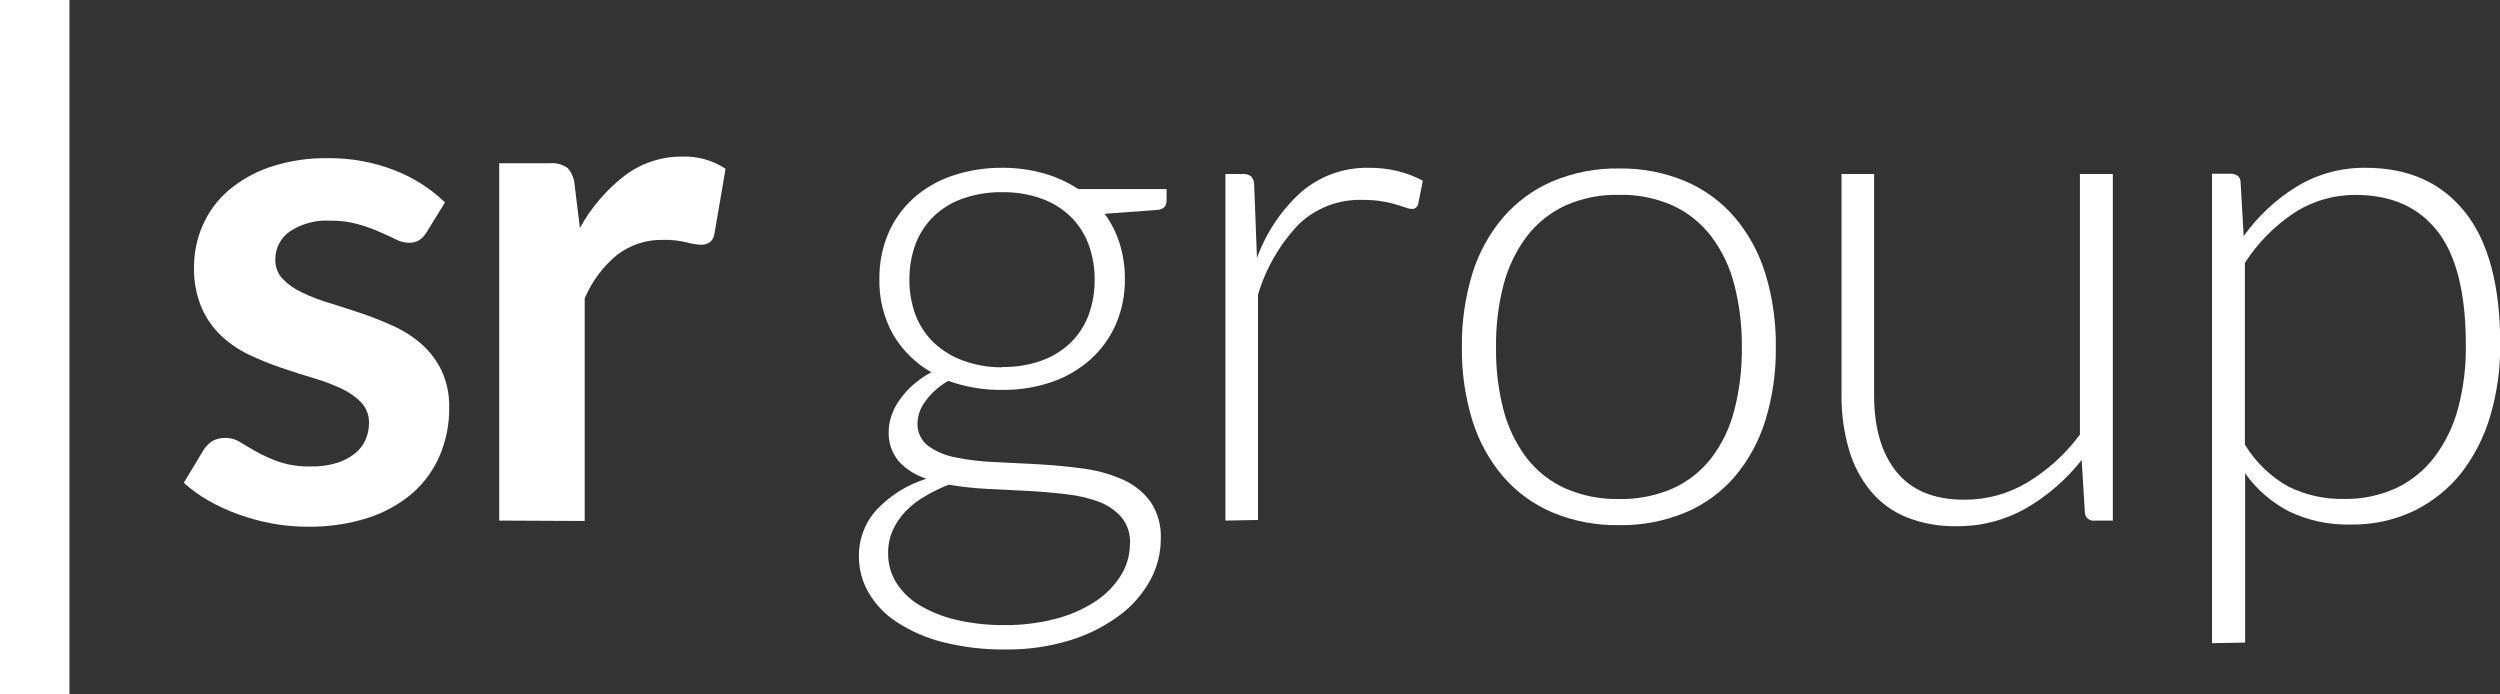 <?xml version="1.0" encoding="UTF-8"?> <svg xmlns="http://www.w3.org/2000/svg" width="108" height="30" viewBox="0 0 108 30" fill="none"><rect x="0" y="0" width="108" height="30" fill="#333333" stroke="none"/><g clip-path="url(#clip0_1958_369)"><path d="M18.411 10.062C18.329 10.195 18.218 10.307 18.086 10.389C17.957 10.459 17.812 10.493 17.666 10.488C17.465 10.483 17.269 10.431 17.091 10.337C16.886 10.236 16.649 10.124 16.379 10.01C16.081 9.877 15.773 9.768 15.459 9.683C15.062 9.575 14.651 9.524 14.24 9.532C13.632 9.499 13.029 9.663 12.52 10C12.324 10.135 12.164 10.317 12.054 10.529C11.945 10.742 11.889 10.978 11.893 11.217C11.889 11.371 11.916 11.525 11.972 11.668C12.028 11.812 12.111 11.943 12.218 12.054C12.464 12.302 12.752 12.503 13.069 12.646C13.459 12.83 13.862 12.983 14.276 13.104C14.721 13.242 15.183 13.389 15.651 13.549C16.118 13.709 16.577 13.893 17.026 14.099C17.463 14.299 17.868 14.562 18.229 14.881C18.584 15.2 18.874 15.587 19.081 16.019C19.308 16.518 19.419 17.063 19.406 17.612C19.414 18.317 19.276 19.017 19.003 19.666C18.736 20.294 18.333 20.853 17.822 21.302C17.258 21.782 16.605 22.145 15.901 22.372C15.051 22.64 14.165 22.769 13.274 22.754C12.755 22.755 12.237 22.706 11.727 22.61C11.233 22.518 10.748 22.384 10.277 22.211C9.826 22.051 9.391 21.849 8.977 21.61C8.606 21.396 8.258 21.144 7.939 20.857L8.791 19.444C8.89 19.285 9.024 19.151 9.181 19.051C9.355 18.957 9.55 18.91 9.747 18.917C9.978 18.917 10.204 18.985 10.397 19.114C10.602 19.244 10.839 19.382 11.109 19.532C11.414 19.698 11.731 19.84 12.058 19.954C12.506 20.098 12.974 20.164 13.443 20.151C13.825 20.158 14.206 20.105 14.571 19.994C14.854 19.904 15.117 19.763 15.348 19.578C15.544 19.421 15.698 19.217 15.797 18.986C15.89 18.765 15.939 18.526 15.94 18.286C15.952 17.958 15.835 17.639 15.615 17.396C15.37 17.145 15.081 16.941 14.763 16.794C14.372 16.609 13.966 16.456 13.551 16.336C13.099 16.202 12.634 16.052 12.159 15.892C11.685 15.731 11.22 15.543 10.768 15.329C10.325 15.119 9.918 14.842 9.558 14.508C9.195 14.164 8.905 13.748 8.707 13.288C8.478 12.736 8.367 12.142 8.382 11.544C8.379 10.922 8.506 10.307 8.755 9.738C9.006 9.163 9.382 8.651 9.854 8.24C10.386 7.786 11 7.439 11.662 7.216C12.47 6.948 13.317 6.819 14.168 6.834C15.155 6.821 16.135 7 17.055 7.36C17.862 7.672 18.599 8.142 19.224 8.744L18.411 10.062Z" fill="white"></path><path d="M21.566 22.489V7.053H23.735C24.015 7.024 24.296 7.098 24.525 7.262C24.701 7.463 24.806 7.717 24.824 7.985L25.051 9.85C25.534 8.972 26.19 8.204 26.979 7.592C27.694 7.049 28.567 6.758 29.463 6.765C30.13 6.739 30.788 6.923 31.345 7.291L30.867 10.075C30.855 10.225 30.785 10.363 30.672 10.461C30.554 10.542 30.412 10.581 30.269 10.572C30.061 10.562 29.855 10.527 29.655 10.468C29.317 10.388 28.971 10.353 28.624 10.363C27.912 10.349 27.216 10.58 26.651 11.017C26.043 11.519 25.565 12.163 25.259 12.892V22.506L21.566 22.489Z" fill="white"></path><path d="M43.292 7.249C43.902 7.244 44.51 7.326 45.097 7.491C45.623 7.64 46.124 7.868 46.583 8.168H50.396V8.662C50.396 8.914 50.256 9.051 49.977 9.071L47.72 9.235C48.007 9.625 48.226 10.06 48.37 10.523C48.523 11.017 48.598 11.531 48.595 12.048C48.604 12.722 48.471 13.391 48.205 14.011C47.953 14.583 47.584 15.096 47.122 15.515C46.636 15.949 46.069 16.283 45.454 16.497C44.761 16.736 44.032 16.853 43.299 16.843C42.505 16.854 41.716 16.722 40.968 16.454C40.586 16.667 40.254 16.959 39.993 17.311C39.775 17.585 39.65 17.922 39.635 18.273C39.627 18.461 39.663 18.648 39.742 18.818C39.819 18.989 39.937 19.138 40.084 19.254C40.438 19.508 40.843 19.68 41.27 19.758C41.828 19.871 42.393 19.939 42.961 19.961L44.892 20.059C45.542 20.096 46.185 20.158 46.82 20.245C47.403 20.322 47.972 20.482 48.51 20.72C48.981 20.927 49.39 21.254 49.697 21.668C50.017 22.145 50.174 22.713 50.146 23.288C50.145 23.914 49.986 24.529 49.684 25.077C49.352 25.676 48.895 26.195 48.344 26.598C47.704 27.069 46.988 27.428 46.228 27.658C45.328 27.934 44.39 28.069 43.449 28.057C42.52 28.07 41.595 27.96 40.695 27.73C39.992 27.551 39.322 27.256 38.715 26.856C38.22 26.533 37.808 26.097 37.512 25.584C37.246 25.117 37.105 24.588 37.106 24.05C37.092 23.292 37.372 22.559 37.886 22.005C38.474 21.388 39.209 20.932 40.022 20.68C39.57 20.54 39.162 20.285 38.836 19.941C38.522 19.569 38.363 19.09 38.393 18.603C38.396 18.38 38.437 18.159 38.514 17.949C38.599 17.704 38.719 17.472 38.871 17.262C39.038 17.028 39.231 16.814 39.447 16.624C39.687 16.413 39.951 16.231 40.233 16.081C39.548 15.692 38.978 15.128 38.579 14.446C38.173 13.715 37.97 12.888 37.99 12.051C37.981 11.377 38.111 10.709 38.371 10.088C38.618 9.513 38.985 8.998 39.447 8.577C39.936 8.138 40.509 7.804 41.131 7.596C41.827 7.359 42.558 7.242 43.292 7.249ZM48.819 23.484C48.838 23.073 48.708 22.669 48.452 22.349C48.185 22.049 47.851 21.819 47.477 21.678C47.02 21.511 46.545 21.401 46.062 21.351C45.529 21.286 44.97 21.237 44.388 21.207L42.629 21.119C42.078 21.091 41.529 21.03 40.984 20.939C40.619 21.081 40.267 21.254 39.931 21.456C39.625 21.633 39.346 21.853 39.102 22.11C38.877 22.347 38.694 22.621 38.562 22.921C38.429 23.231 38.362 23.565 38.367 23.903C38.361 24.334 38.474 24.758 38.692 25.129C38.937 25.528 39.271 25.864 39.668 26.111C40.162 26.41 40.699 26.631 41.261 26.765C41.971 26.934 42.699 27.014 43.429 27.004C44.142 27.009 44.854 26.923 45.545 26.748C46.149 26.599 46.725 26.355 47.252 26.026C47.707 25.743 48.094 25.363 48.387 24.913C48.664 24.494 48.812 24.001 48.813 23.497L48.819 23.484ZM43.292 15.855C43.873 15.866 44.451 15.772 44.999 15.577C45.467 15.41 45.894 15.146 46.254 14.802C46.594 14.468 46.857 14.062 47.025 13.615C47.206 13.124 47.295 12.604 47.288 12.081C47.294 11.553 47.202 11.03 47.018 10.537C46.847 10.084 46.578 9.675 46.231 9.339C45.871 8.998 45.444 8.738 44.977 8.574C44.435 8.385 43.865 8.293 43.292 8.302C42.719 8.294 42.148 8.386 41.605 8.574C41.135 8.736 40.704 8.997 40.341 9.339C39.995 9.676 39.727 10.085 39.554 10.537C39.371 11.03 39.28 11.554 39.287 12.081C39.28 12.604 39.371 13.124 39.554 13.615C39.727 14.064 39.995 14.469 40.341 14.802C40.705 15.145 41.135 15.409 41.605 15.577C42.146 15.775 42.717 15.874 43.292 15.868V15.855Z" fill="white"></path><path d="M52.938 22.489V7.517H53.686C53.817 7.506 53.948 7.543 54.053 7.622C54.139 7.723 54.184 7.852 54.18 7.985L54.301 11.145C54.697 10.05 55.354 9.071 56.215 8.292C57.033 7.594 58.076 7.223 59.148 7.249C59.566 7.246 59.983 7.294 60.39 7.393C60.763 7.487 61.125 7.625 61.466 7.805L61.271 8.786C61.267 8.822 61.256 8.856 61.239 8.887C61.221 8.919 61.198 8.946 61.17 8.968C61.142 8.99 61.111 9.007 61.077 9.017C61.042 9.026 61.007 9.029 60.972 9.025C60.885 9.019 60.799 8.999 60.718 8.966C60.608 8.927 60.471 8.881 60.305 8.832C60.107 8.772 59.905 8.726 59.7 8.695C59.428 8.653 59.153 8.633 58.878 8.636C58.369 8.617 57.862 8.7 57.386 8.881C56.909 9.062 56.474 9.336 56.105 9.689C55.288 10.548 54.685 11.589 54.346 12.728V22.463L52.938 22.489Z" fill="white"></path><path d="M69.941 7.278C70.923 7.262 71.898 7.449 72.805 7.828C73.625 8.176 74.354 8.709 74.938 9.385C75.537 10.096 75.987 10.922 76.261 11.812C76.576 12.843 76.729 13.917 76.716 14.995C76.73 16.071 76.577 17.143 76.261 18.171C75.986 19.06 75.536 19.885 74.938 20.595C74.355 21.269 73.625 21.799 72.805 22.143C71.897 22.518 70.923 22.703 69.941 22.686C68.96 22.702 67.985 22.518 67.077 22.143C66.257 21.798 65.526 21.269 64.941 20.595C64.338 19.887 63.885 19.062 63.608 18.171C63.293 17.143 63.139 16.071 63.153 14.995C63.14 13.917 63.294 12.843 63.608 11.812C63.883 10.92 64.337 10.094 64.941 9.385C65.527 8.71 66.257 8.177 67.077 7.828C67.984 7.449 68.959 7.262 69.941 7.278ZM69.941 21.557C70.741 21.574 71.535 21.418 72.269 21.099C72.919 20.805 73.488 20.356 73.927 19.791C74.393 19.176 74.732 18.473 74.922 17.723C75.15 16.836 75.26 15.922 75.247 15.005C75.259 14.091 75.149 13.181 74.922 12.296C74.731 11.542 74.393 10.834 73.927 10.213C73.49 9.64 72.921 9.183 72.269 8.881C71.536 8.557 70.742 8.398 69.941 8.417C69.142 8.398 68.348 8.557 67.617 8.881C66.965 9.184 66.395 9.641 65.956 10.213C65.491 10.836 65.151 11.543 64.954 12.296C64.725 13.18 64.616 14.091 64.629 15.005C64.615 15.922 64.724 16.836 64.954 17.723C65.15 18.472 65.491 19.174 65.956 19.791C66.397 20.355 66.966 20.804 67.617 21.099C68.35 21.418 69.143 21.574 69.941 21.557Z" fill="white"></path><path d="M80.962 7.517V17.089C80.962 18.493 81.287 19.594 81.937 20.393C82.587 21.191 83.562 21.589 84.863 21.587C85.818 21.59 86.756 21.334 87.577 20.844C88.463 20.311 89.237 19.607 89.853 18.773V7.517H91.274V22.489H90.49C90.436 22.498 90.38 22.494 90.327 22.478C90.275 22.462 90.226 22.434 90.185 22.397C90.144 22.36 90.112 22.314 90.091 22.262C90.071 22.211 90.061 22.155 90.064 22.1L89.928 19.872C89.268 20.71 88.457 21.414 87.538 21.95C86.619 22.474 85.578 22.744 84.522 22.732C83.779 22.747 83.04 22.614 82.35 22.339C81.752 22.095 81.223 21.708 80.809 21.21C80.383 20.688 80.067 20.083 79.879 19.434C79.657 18.673 79.547 17.882 79.554 17.089V7.517H80.962Z" fill="white"></path><path d="M95.559 27.785V7.504H96.336C96.45 7.497 96.564 7.527 96.661 7.589C96.704 7.624 96.738 7.668 96.761 7.719C96.784 7.77 96.796 7.825 96.794 7.88L96.927 10.2C97.546 9.333 98.332 8.601 99.239 8.047C100.136 7.51 101.163 7.234 102.207 7.249C104.04 7.249 105.466 7.886 106.485 9.159C107.504 10.433 108.012 12.344 108.01 14.894C108.017 15.93 107.874 16.961 107.584 17.956C107.325 18.849 106.902 19.686 106.336 20.422C105.788 21.111 105.095 21.67 104.307 22.058C103.442 22.474 102.492 22.68 101.534 22.66C100.626 22.682 99.726 22.492 98.904 22.103C98.143 21.713 97.487 21.146 96.989 20.448V27.759L95.559 27.785ZM101.794 8.42C100.843 8.409 99.909 8.679 99.109 9.195C98.259 9.76 97.534 10.495 96.979 11.354V19.205C97.44 19.969 98.093 20.597 98.871 21.027C99.609 21.388 100.421 21.569 101.241 21.554C102.035 21.572 102.822 21.408 103.543 21.073C104.194 20.759 104.76 20.292 105.194 19.712C105.661 19.081 106.002 18.366 106.199 17.605C106.428 16.724 106.537 15.815 106.524 14.903C106.524 12.677 106.118 11.041 105.305 9.997C104.492 8.952 103.322 8.427 101.794 8.42Z" fill="white"></path><path d="M3 0H0V30H3V0Z" fill="white"></path></g><defs><clipPath id="clip0_1958_369"><rect width="108" height="30" fill="white"></rect></clipPath></defs></svg> 